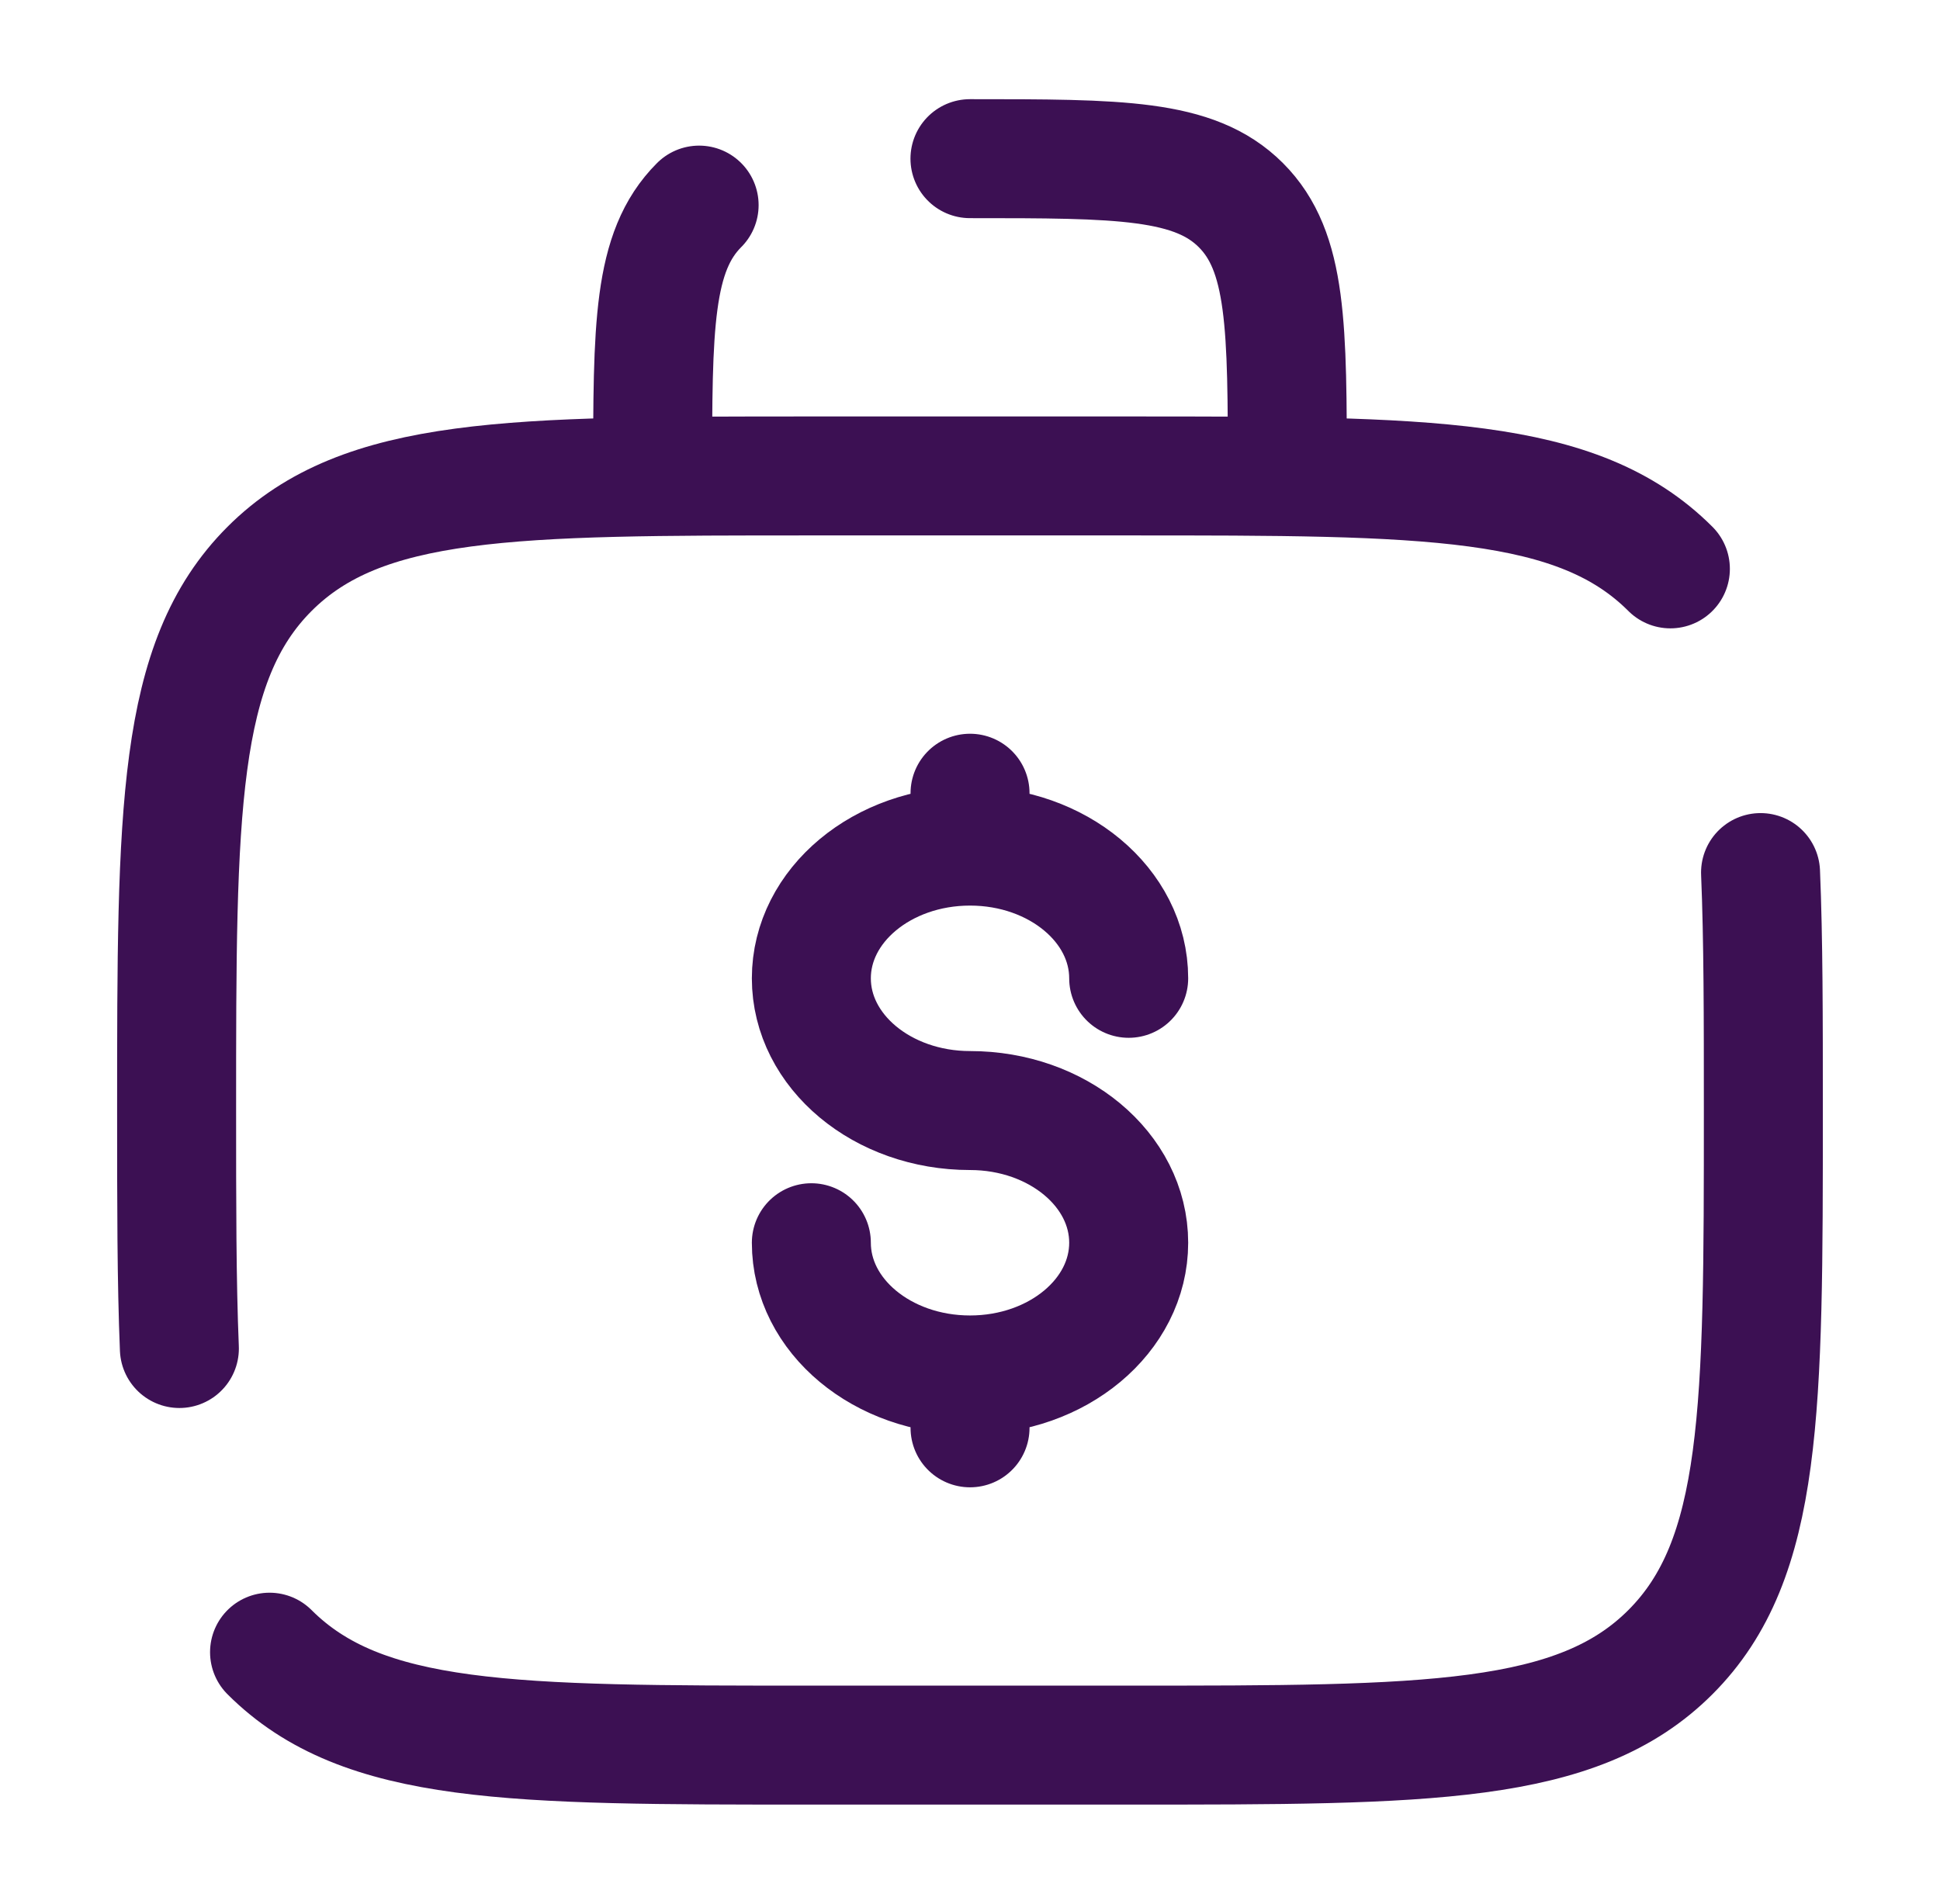 <svg width="54" height="53" viewBox="0 0 54 53" fill="none" xmlns="http://www.w3.org/2000/svg">
<path d="M7.503 45.996C10.091 48.583 14.255 48.583 22.583 48.583H31.416C39.744 48.583 43.908 48.583 46.495 45.996C49.083 43.409 49.083 39.245 49.083 30.917C49.083 28.333 49.083 26.151 49.005 24.292M46.495 15.837C43.908 13.25 39.744 13.25 31.416 13.25H22.583C14.255 13.25 10.091 13.25 7.503 15.837C4.916 18.424 4.916 22.589 4.916 30.917C4.916 33.5 4.916 35.682 4.993 37.542" stroke="#3C1053" stroke-width="3.312" stroke-linecap="round"/>
<path d="M26.999 4.417C31.163 4.417 33.245 4.417 34.539 5.71C35.833 7.004 35.833 9.086 35.833 13.25M19.46 5.71C18.166 7.004 18.166 9.086 18.166 13.25" stroke="#3C1053" stroke-width="3.312" stroke-linecap="round"/>
<path d="M27.001 38.278C29.44 38.278 31.417 36.63 31.417 34.597C31.417 32.564 29.44 30.917 27.001 30.917C24.561 30.917 22.584 29.269 22.584 27.236C22.584 25.203 24.561 23.555 27.001 23.555M27.001 38.278C24.561 38.278 22.584 36.63 22.584 34.597M27.001 38.278V39.75M27.001 23.555V22.083M27.001 23.555C29.44 23.555 31.417 25.203 31.417 27.236" stroke="#3C1053" stroke-width="3.312" stroke-linecap="round"/>
</svg>
